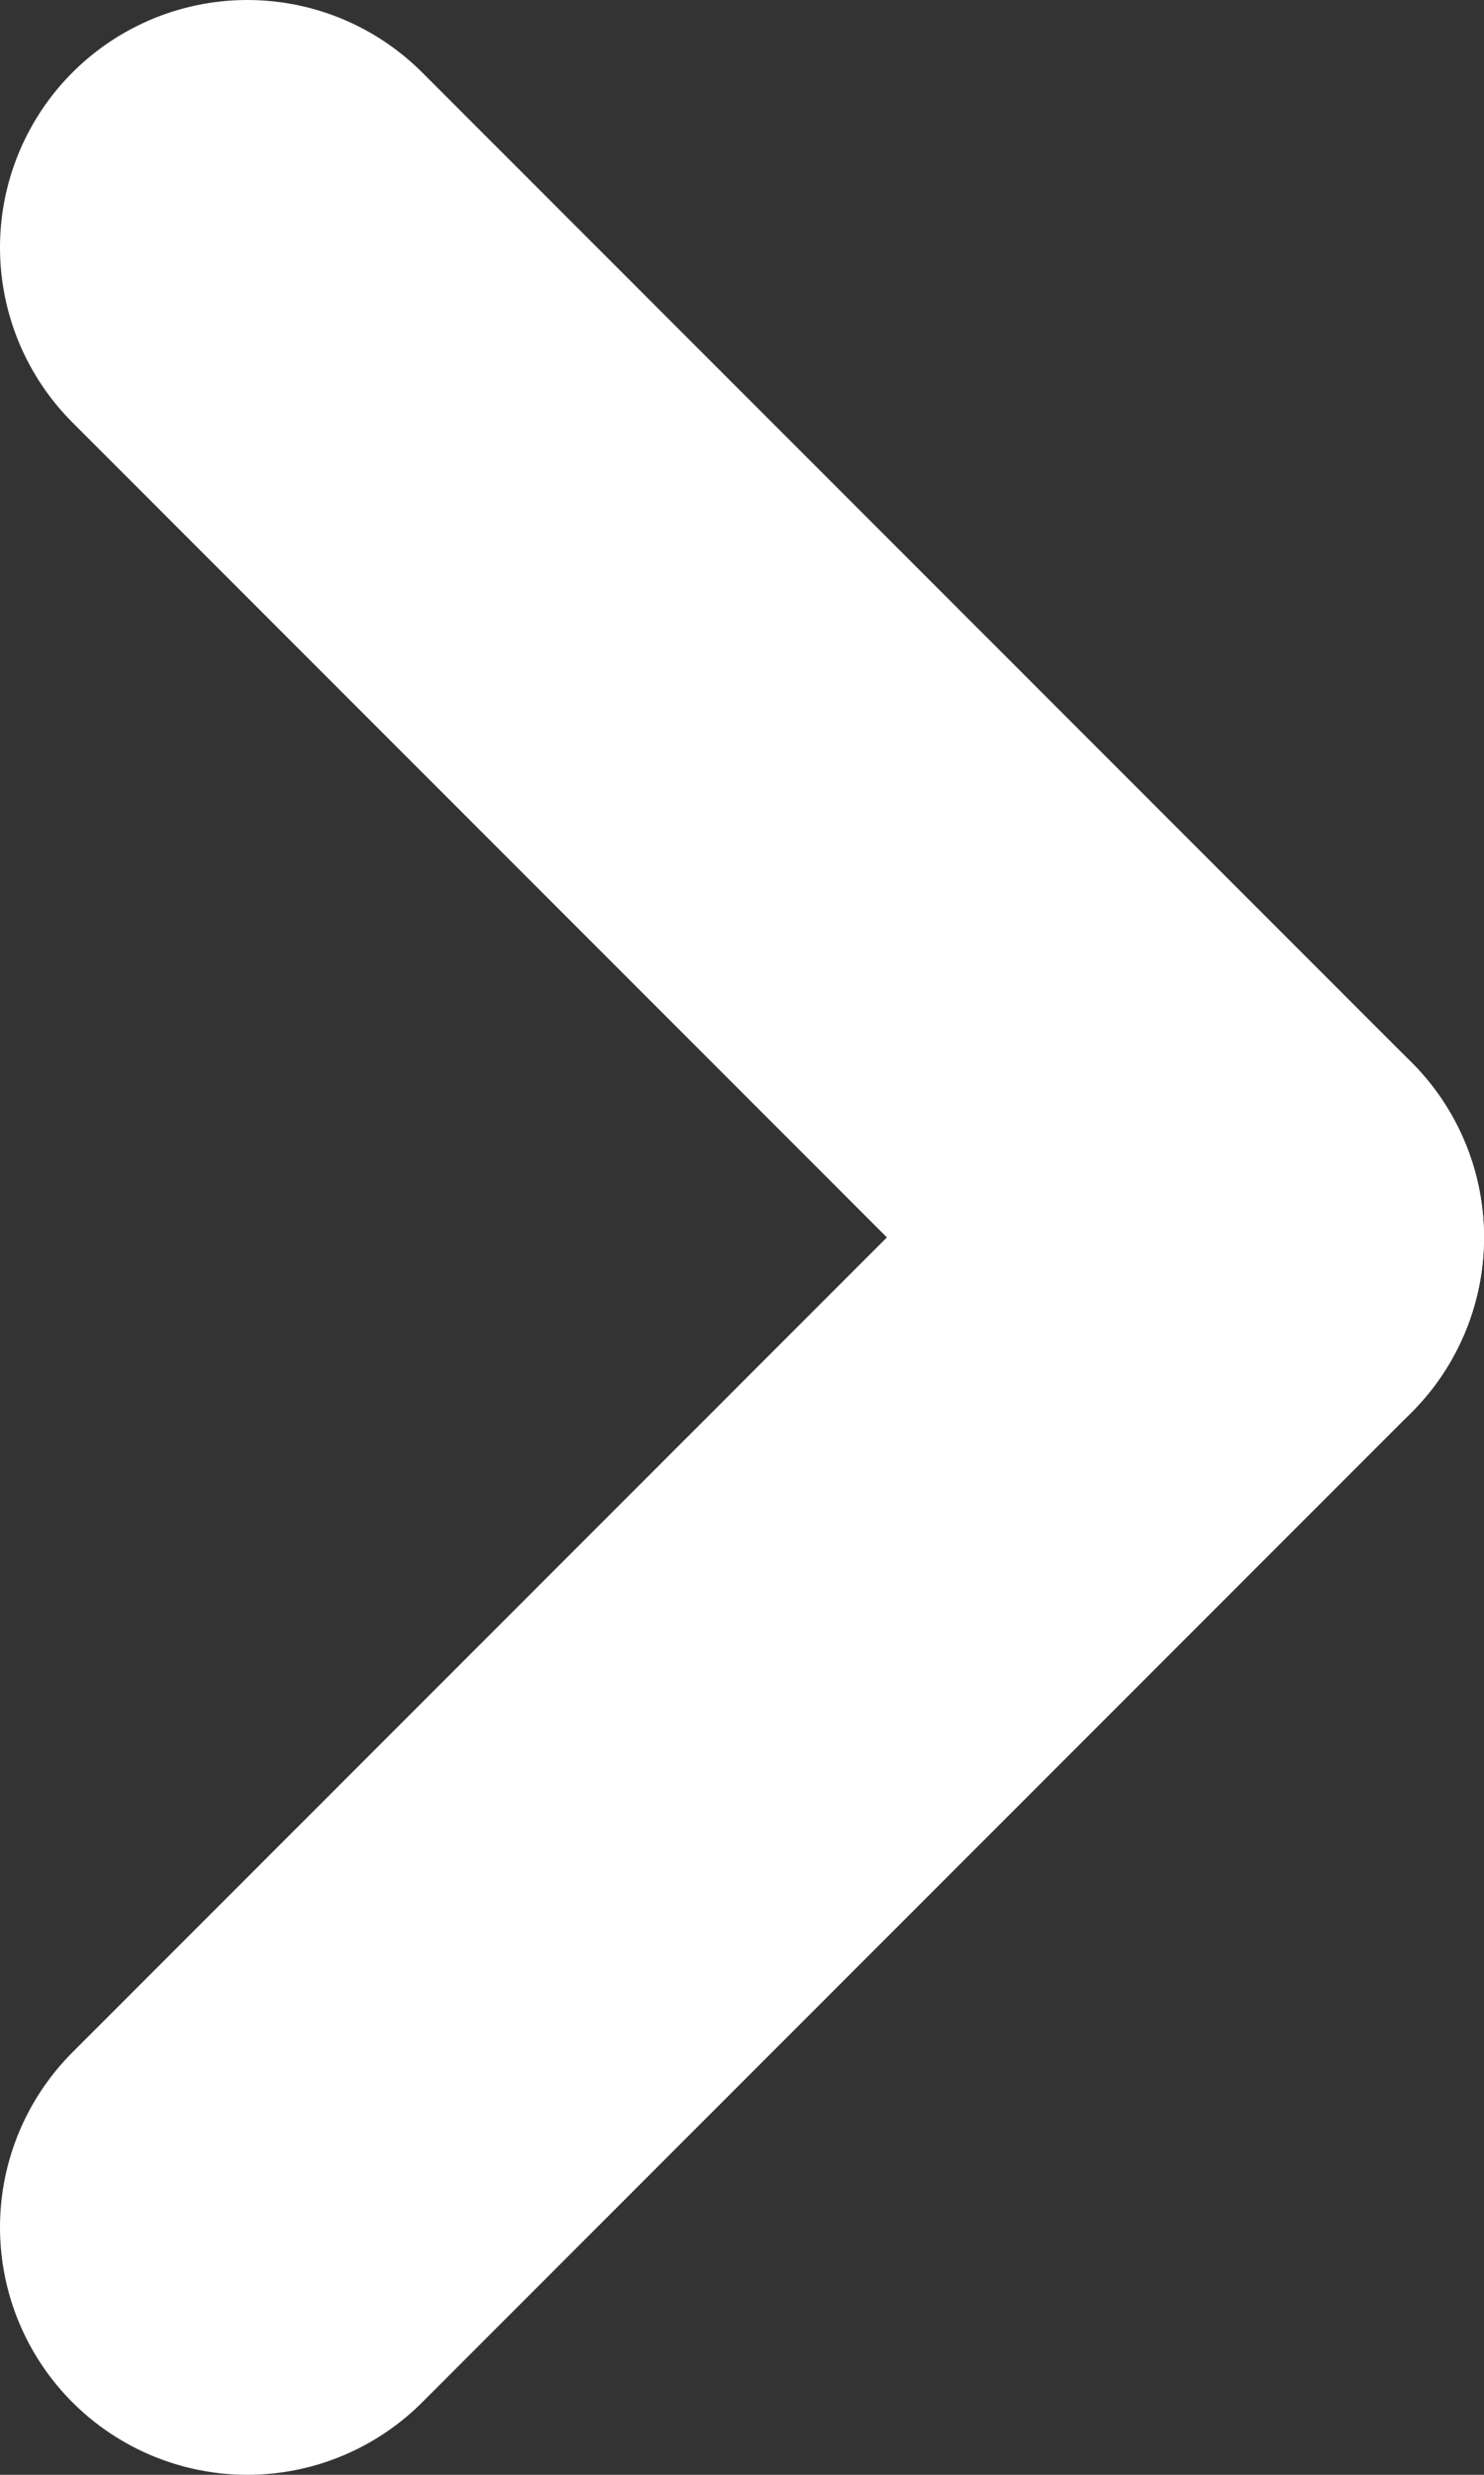 <?xml version="1.0" encoding="UTF-8"?>
<svg width="6px" height="10px" viewBox="0 0 6 10" version="1.1" xmlns="http://www.w3.org/2000/svg" xmlns:xlink="http://www.w3.org/1999/xlink">
    <rect x="0" y="0" width="6" height="10" fill="#333333" stroke="none"/>
    <title>编组</title>
    <g id="控件" stroke="none" stroke-width="1" fill="none" fill-rule="evenodd" stroke-linecap="round" stroke-linejoin="round">
        <g id="「文字按钮」-14px-反白" transform="translate(-63, -5)" stroke="#FFFFFF" stroke-width="2">
            <g id="编组" transform="translate(64, 6)">
                <line x1="0" y1="3.88578059e-16" x2="4" y2="4" id="直线"></line>
                <line x1="0" y1="4" x2="4" y2="8" id="直线" transform="translate(2, 6) scale(1, -1) translate(-2, -6) "></line>
            </g>
        </g>
    </g>
</svg>
